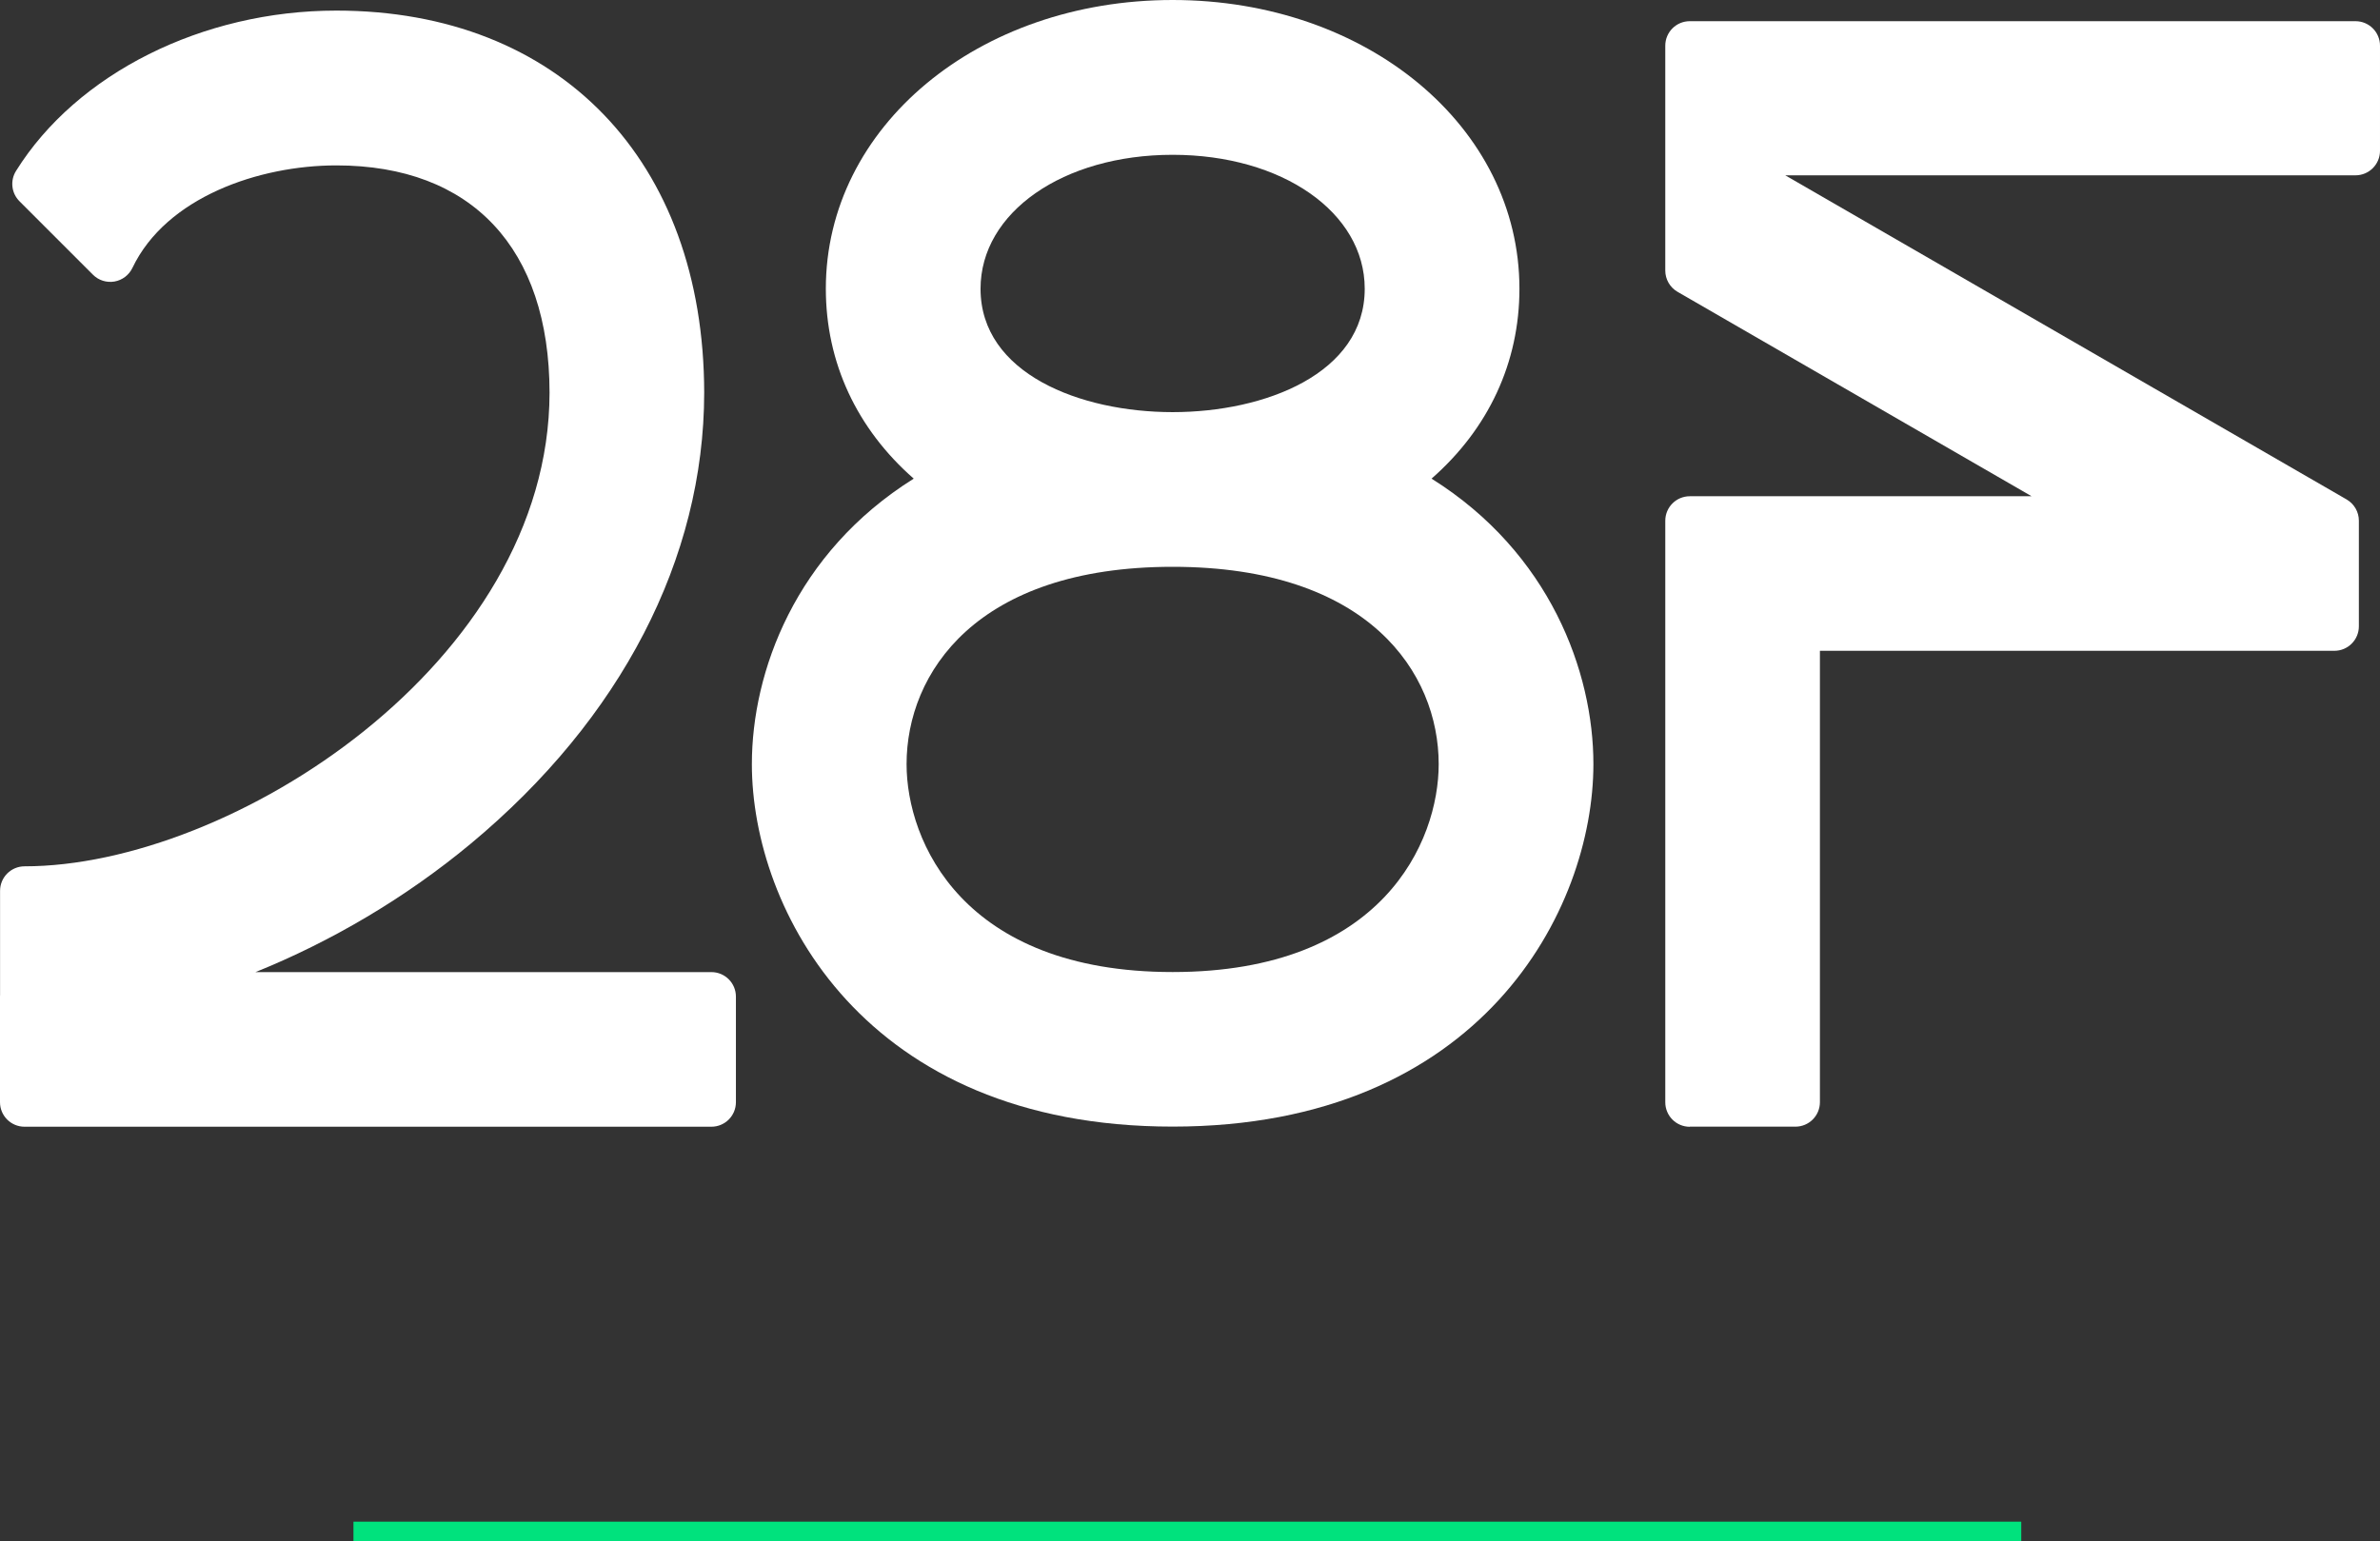<?xml version="1.0" encoding="UTF-8"?>
<svg id="Capa_1" data-name="Capa 1" xmlns="http://www.w3.org/2000/svg" viewBox="0 0 386.44 250.26">
  <rect x="0" y="0" width="386.44" height="250.26" fill="#333333" stroke="none"/>
  <defs>
    <style>
      .cls-1 {
        fill: #fff;
      }

      .cls-2 {
        fill: none;
        stroke: #00e27d;
        stroke-miterlimit: 10;
        stroke-width: 3.14px;
      }
    </style>
  </defs>
  <g>
    <path class="cls-1" d="M119.49,179.01v-17.16c0-2.2-1.78-3.98-3.98-3.98H41.48c12.33-4.97,24.41-12.09,34.94-20.84,24.42-20.3,37.89-46.31,37.92-73.25-.05-37.7-23.51-62.06-59.74-62.06C32.88,1.72,12.47,11.94,2.6,27.76c-.98,1.57-.75,3.61.56,4.92l11.93,11.93c.91.91,2.2,1.33,3.49,1.11,1.27-.22,2.36-1.04,2.92-2.21,5.49-11.5,20.59-16.65,33.11-16.65,21.98,0,34.6,13.46,34.62,36.92-.06,43.88-51.75,76.91-85.24,76.91-2.2,0-3.98,1.78-3.98,3.98v16.88c0,.09-.01.19-.01.29v17.16c0,2.2,1.78,3.98,3.98,3.98h111.53c2.2,0,3.98-1.78,3.98-3.98Z"/>
    <path class="cls-1" d="M122.08,124.08c0,23.67,18.19,58.88,68.32,58.88s68.32-35.21,68.32-58.88c0-14.93-7.03-34.29-26.28-46.35,9.25-8.1,14.27-18.86,14.27-30.84,0-26.29-24.74-46.89-56.31-46.89s-56.31,20.59-56.31,46.88c0,11.99,5.02,22.74,14.27,30.85-19.26,12.06-26.28,31.42-26.28,46.35ZM190.4,92.05c31.89,0,43.2,17.27,43.2,32.05,0,12.54-9.1,33.76-43.2,33.76s-43.2-21.22-43.2-33.76c0-14.78,11.31-32.05,43.2-32.05ZM190.4,66.93c-15.02,0-31.19-6.27-31.19-20.04,0-12.4,13.41-21.75,31.19-21.75s31.19,9.35,31.19,21.75c0,13.77-16.17,20.04-31.19,20.04Z"/>
    <path class="cls-1" d="M274.37,182.97h17.15c2.2,0,3.98-1.78,3.98-3.98v-73.3h83.53c2.2,0,3.98-1.78,3.98-3.98v-17.15c0-1.42-.76-2.74-1.99-3.45l-91.15-52.64h92.59c2.2,0,3.98-1.78,3.98-3.98V7.42c0-2.2-1.78-3.98-3.98-3.98h-108.09c-2.2,0-3.98,1.78-3.98,3.98v36.52c0,1.42.76,2.74,1.99,3.45l57.49,33.2h-55.5c-2.2,0-3.98,1.78-3.98,3.98v94.44c0,2.2,1.78,3.98,3.98,3.98Z"/>
  </g>
  <line class="cls-2" x1="57.39" y1="248.69" x2="328.19" y2="248.69"/>
</svg>
